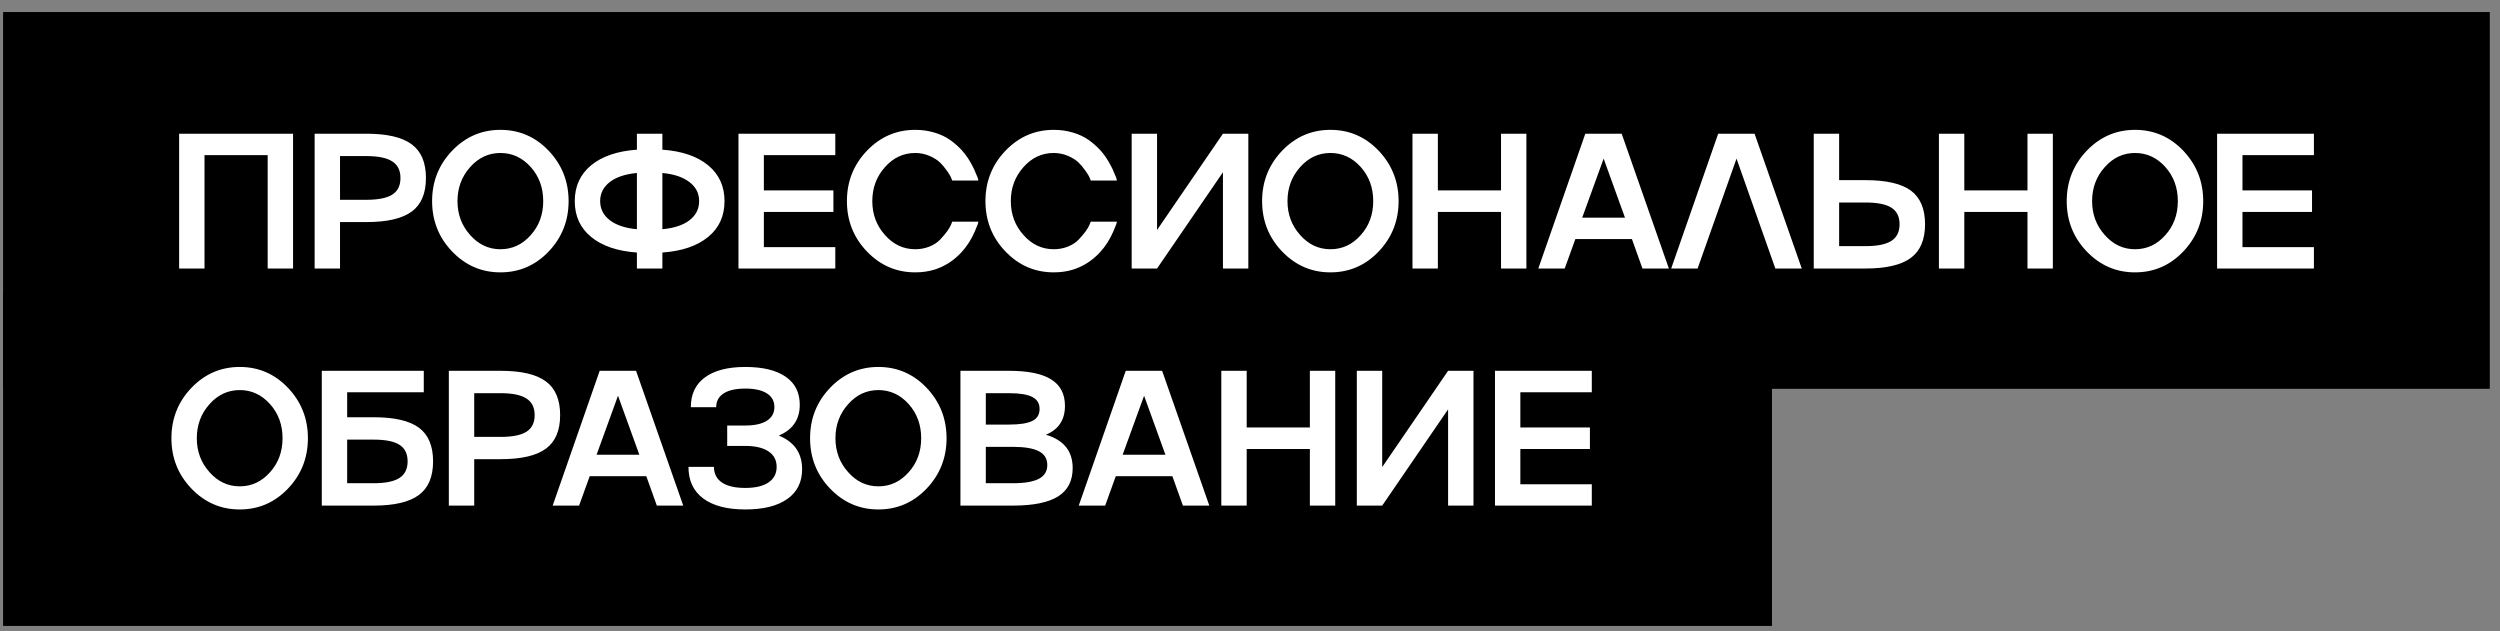 <?xml version="1.0" encoding="UTF-8"?> <svg xmlns="http://www.w3.org/2000/svg" width="202" height="51" viewBox="0 0 202 51" fill="none"><rect x="0" y="0" width="202" height="51" fill="#808080" stroke="none"/><rect width="200.925" height="30.444" transform="translate(0.25 0.973)" fill="black"></rect><path d="M14.474 21.695V10.804H23.679V21.695H21.628V12.535H16.524V21.695H14.474ZM25.423 10.804H29.608C31.279 10.804 32.499 11.09 33.269 11.662C34.034 12.229 34.416 13.135 34.416 14.381C34.416 15.627 34.034 16.53 33.269 17.093C32.505 17.66 31.284 17.943 29.608 17.943H27.474V21.695H25.423V10.804ZM27.474 16.143H29.608C30.56 16.143 31.256 16.004 31.697 15.725C32.138 15.442 32.358 14.994 32.358 14.381C32.358 13.773 32.138 13.328 31.697 13.044C31.256 12.756 30.56 12.611 29.608 12.611H27.474V16.143ZM36.532 12.178C37.611 11.054 38.912 10.492 40.436 10.492C41.96 10.492 43.259 11.054 44.333 12.178C45.406 13.313 45.943 14.67 45.943 16.249C45.943 17.834 45.406 19.191 44.333 20.321C43.259 21.445 41.96 22.007 40.436 22.007C38.912 22.007 37.611 21.445 36.532 20.321C35.454 19.196 34.914 17.839 34.914 16.249C34.914 14.665 35.454 13.307 36.532 12.178ZM37.99 18.991C38.664 19.756 39.479 20.138 40.436 20.138C41.393 20.138 42.208 19.759 42.882 18.999C43.555 18.25 43.892 17.333 43.892 16.249C43.892 15.166 43.555 14.247 42.882 13.492C42.203 12.738 41.388 12.361 40.436 12.361C39.479 12.361 38.664 12.74 37.99 13.5C37.307 14.264 36.965 15.181 36.965 16.249C36.965 17.318 37.307 18.232 37.99 18.991ZM57.219 13.356C58.1 14.085 58.541 15.049 58.541 16.249C58.541 17.46 58.1 18.424 57.219 19.143C56.333 19.872 55.1 20.293 53.52 20.404V21.695H51.462V20.404C49.882 20.293 48.649 19.872 47.763 19.143C46.882 18.424 46.441 17.46 46.441 16.249C46.441 15.049 46.882 14.085 47.763 13.356C48.649 12.627 49.882 12.206 51.462 12.095V10.804H53.52V12.095C55.1 12.206 56.333 12.627 57.219 13.356ZM49.282 14.7C48.755 15.105 48.492 15.622 48.492 16.249C48.492 16.877 48.755 17.394 49.282 17.799C49.798 18.194 50.525 18.434 51.462 18.52V13.978C50.525 14.065 49.798 14.305 49.282 14.7ZM53.52 13.978V18.52C54.462 18.434 55.191 18.194 55.707 17.799C56.229 17.399 56.49 16.882 56.49 16.249C56.49 15.617 56.226 15.102 55.7 14.708C55.178 14.308 54.452 14.065 53.52 13.978ZM67.492 10.804V12.535H61.72V15.384H67.34V17.123H61.72V19.971H67.492V21.695H59.669V10.804H67.492ZM73.953 20.138C74.353 20.138 74.733 20.067 75.092 19.926C75.457 19.779 75.748 19.589 75.966 19.356C76.416 18.88 76.71 18.477 76.847 18.148L76.938 17.913H79.057C79.052 17.943 79.032 18.017 78.996 18.133C78.92 18.331 78.842 18.523 78.761 18.71C78.482 19.353 78.123 19.913 77.682 20.389C77.059 21.057 76.34 21.521 75.525 21.779C75.039 21.931 74.515 22.007 73.953 22.007C72.429 22.007 71.127 21.445 70.049 20.321C68.97 19.196 68.431 17.839 68.431 16.249C68.431 14.665 68.97 13.307 70.049 12.178C71.127 11.054 72.429 10.492 73.953 10.492C74.5 10.492 75.016 10.566 75.502 10.712C75.994 10.859 76.414 11.057 76.763 11.305C77.087 11.533 77.394 11.799 77.682 12.102C77.778 12.209 77.872 12.32 77.963 12.437C78.054 12.553 78.133 12.662 78.199 12.763C78.265 12.864 78.333 12.976 78.404 13.097C78.475 13.219 78.53 13.32 78.571 13.401C78.617 13.477 78.665 13.573 78.715 13.69C78.766 13.806 78.801 13.892 78.822 13.948C78.847 13.999 78.88 14.075 78.92 14.176C78.966 14.277 78.991 14.335 78.996 14.351L79.057 14.586H76.938C76.933 14.576 76.925 14.556 76.915 14.525C76.905 14.495 76.892 14.464 76.877 14.434C76.867 14.404 76.857 14.373 76.847 14.343C76.806 14.242 76.7 14.067 76.528 13.819C76.335 13.546 76.148 13.32 75.966 13.143C75.758 12.94 75.477 12.761 75.123 12.604C74.753 12.442 74.363 12.361 73.953 12.361C72.996 12.361 72.181 12.74 71.507 13.5C70.824 14.264 70.482 15.181 70.482 16.249C70.482 17.318 70.824 18.232 71.507 18.991C72.181 19.756 72.996 20.138 73.953 20.138ZM85.145 20.138C85.546 20.138 85.925 20.067 86.285 19.926C86.649 19.779 86.941 19.589 87.158 19.356C87.609 18.88 87.903 18.477 88.039 18.148L88.13 17.913H90.249C90.245 17.943 90.224 18.017 90.189 18.133C90.113 18.331 90.034 18.523 89.953 18.71C89.675 19.353 89.315 19.913 88.875 20.389C88.252 21.057 87.533 21.521 86.718 21.779C86.232 21.931 85.707 22.007 85.145 22.007C83.621 22.007 82.32 21.445 81.242 20.321C80.163 19.196 79.624 17.839 79.624 16.249C79.624 14.665 80.163 13.307 81.242 12.178C82.32 11.054 83.621 10.492 85.145 10.492C85.692 10.492 86.209 10.566 86.695 10.712C87.186 10.859 87.606 11.057 87.956 11.305C88.28 11.533 88.586 11.799 88.875 12.102C88.971 12.209 89.065 12.32 89.156 12.437C89.247 12.553 89.325 12.662 89.391 12.763C89.457 12.864 89.525 12.976 89.596 13.097C89.667 13.219 89.723 13.32 89.763 13.401C89.809 13.477 89.857 13.573 89.908 13.69C89.958 13.806 89.994 13.892 90.014 13.948C90.039 13.999 90.072 14.075 90.113 14.176C90.158 14.277 90.184 14.335 90.189 14.351L90.249 14.586H88.13C88.125 14.576 88.118 14.556 88.108 14.525C88.097 14.495 88.085 14.464 88.07 14.434C88.06 14.404 88.049 14.373 88.039 14.343C87.999 14.242 87.892 14.067 87.72 13.819C87.528 13.546 87.341 13.32 87.158 13.143C86.951 12.94 86.67 12.761 86.315 12.604C85.945 12.442 85.556 12.361 85.145 12.361C84.189 12.361 83.373 12.74 82.7 13.5C82.016 14.264 81.674 15.181 81.674 16.249C81.674 17.318 82.016 18.232 82.7 18.991C83.373 19.756 84.189 20.138 85.145 20.138ZM93.49 18.581L98.814 10.804H100.865V21.695H98.814V13.918L93.49 21.695H91.439V10.804H93.49V18.581ZM103.596 12.178C104.675 11.054 105.976 10.492 107.5 10.492C109.024 10.492 110.323 11.054 111.397 12.178C112.47 13.313 113.007 14.67 113.007 16.249C113.007 17.834 112.47 19.191 111.397 20.321C110.323 21.445 109.024 22.007 107.5 22.007C105.976 22.007 104.675 21.445 103.596 20.321C102.518 19.196 101.978 17.839 101.978 16.249C101.978 14.665 102.518 13.307 103.596 12.178ZM105.054 18.991C105.728 19.756 106.543 20.138 107.5 20.138C108.457 20.138 109.272 19.759 109.946 18.999C110.619 18.25 110.956 17.333 110.956 16.249C110.956 15.166 110.619 14.247 109.946 13.492C109.267 12.738 108.452 12.361 107.5 12.361C106.543 12.361 105.728 12.74 105.054 13.5C104.371 14.264 104.029 15.181 104.029 16.249C104.029 17.318 104.371 18.232 105.054 18.991ZM121.283 15.384V10.804H123.333V21.695H121.283V17.123H116.179V21.695H114.128V10.804H116.179V15.384H121.283ZM134.845 21.695H132.711L131.86 19.318H127.288L126.429 21.695H124.295L128.093 10.804H131.032L134.845 21.695ZM131.298 17.586L129.574 12.816L127.842 17.586H131.298ZM138.829 10.804H141.769L145.582 21.695H143.447L140.311 12.816L137.166 21.695H135.032L138.829 10.804ZM148.602 14.556H150.736C152.412 14.556 153.632 14.837 154.397 15.399C155.161 15.966 155.544 16.872 155.544 18.118C155.544 19.363 155.161 20.27 154.397 20.837C153.627 21.409 152.407 21.695 150.736 21.695H146.551V10.804H148.602V14.556ZM148.602 19.888H150.736C151.688 19.888 152.384 19.746 152.825 19.462C153.265 19.179 153.485 18.731 153.485 18.118C153.485 17.505 153.265 17.06 152.825 16.781C152.389 16.503 151.693 16.363 150.736 16.363H148.602V19.888ZM163.82 15.384V10.804H165.87V21.695H163.82V17.123H158.716V21.695H156.665V10.804H158.716V15.384H163.82ZM168.609 12.178C169.688 11.054 170.989 10.492 172.513 10.492C174.037 10.492 175.336 11.054 176.41 12.178C177.483 13.313 178.02 14.67 178.02 16.249C178.02 17.834 177.483 19.191 176.41 20.321C175.336 21.445 174.037 22.007 172.513 22.007C170.989 22.007 169.688 21.445 168.609 20.321C167.531 19.196 166.991 17.839 166.991 16.249C166.991 14.665 167.531 13.307 168.609 12.178ZM170.068 18.991C170.741 19.756 171.556 20.138 172.513 20.138C173.47 20.138 174.286 19.759 174.959 18.999C175.632 18.25 175.969 17.333 175.969 16.249C175.969 15.166 175.632 14.247 174.959 13.492C174.281 12.738 173.465 12.361 172.513 12.361C171.556 12.361 170.741 12.74 170.068 13.5C169.384 14.264 169.042 15.181 169.042 16.249C169.042 17.318 169.384 18.232 170.068 18.991ZM186.964 10.804V12.535H181.192V15.384H186.812V17.123H181.192V19.971H186.964V21.695H179.141V10.804H186.964Z" fill="white"></path><rect width="142.925" height="26.972" transform="translate(0.25 23.603)" fill="black"></rect><path d="M15.469 31.336C16.547 30.212 17.849 29.65 19.373 29.65C20.897 29.65 22.196 30.212 23.269 31.336C24.343 32.47 24.879 33.827 24.879 35.407C24.879 36.992 24.343 38.349 23.269 39.478C22.196 40.602 20.897 41.164 19.373 41.164C17.849 41.164 16.547 40.602 15.469 39.478C14.39 38.354 13.851 36.997 13.851 35.407C13.851 33.822 14.39 32.465 15.469 31.336ZM16.927 38.149C17.601 38.914 18.416 39.296 19.373 39.296C20.33 39.296 21.145 38.916 21.818 38.157C22.492 37.407 22.829 36.491 22.829 35.407C22.829 34.324 22.492 33.404 21.818 32.65C21.14 31.896 20.325 31.518 19.373 31.518C18.416 31.518 17.601 31.898 16.927 32.658C16.243 33.422 15.902 34.339 15.902 35.407C15.902 36.476 16.243 37.389 16.927 38.149ZM28.051 33.713H30.186C31.861 33.713 33.082 33.994 33.846 34.556C34.611 35.124 34.993 36.03 34.993 37.276C34.993 38.521 34.611 39.428 33.846 39.995C33.077 40.567 31.857 40.853 30.186 40.853H26V29.961H34.241V31.693H28.051V33.713ZM28.051 39.045H30.186C31.137 39.045 31.834 38.904 32.274 38.62C32.715 38.336 32.935 37.888 32.935 37.276C32.935 36.663 32.715 36.217 32.274 35.939C31.839 35.66 31.142 35.521 30.186 35.521H28.051V39.045ZM36.266 29.961H40.451C42.122 29.961 43.343 30.247 44.112 30.82C44.877 31.387 45.259 32.293 45.259 33.539C45.259 34.784 44.877 35.688 44.112 36.25C43.348 36.817 42.127 37.101 40.451 37.101H38.317V40.853H36.266V29.961ZM38.317 35.301H40.451C41.403 35.301 42.099 35.162 42.54 34.883C42.981 34.599 43.201 34.151 43.201 33.539C43.201 32.931 42.981 32.486 42.54 32.202C42.099 31.913 41.403 31.769 40.451 31.769H38.317V35.301ZM55.206 40.853H53.072L52.221 38.476H47.649L46.79 40.853H44.656L48.454 29.961H51.393L55.206 40.853ZM51.659 36.744L49.935 31.974L48.203 36.744H51.659ZM62.928 35.194C64.183 35.706 64.811 36.612 64.811 37.914C64.811 38.952 64.414 39.752 63.619 40.314C62.824 40.881 61.692 41.164 60.224 41.164C58.75 41.164 57.616 40.868 56.821 40.276C56.026 39.683 55.628 38.833 55.628 37.724H57.687C57.687 38.276 57.904 38.699 58.34 38.992C58.775 39.281 59.401 39.425 60.216 39.425C61.026 39.425 61.651 39.278 62.092 38.985C62.533 38.686 62.753 38.266 62.753 37.724C62.753 37.182 62.533 36.764 62.092 36.471C61.651 36.177 61.026 36.03 60.216 36.03H58.758V34.382H60.216C60.975 34.382 61.558 34.253 61.963 33.994C62.368 33.736 62.571 33.367 62.571 32.886C62.571 32.41 62.368 32.042 61.963 31.784C61.558 31.526 60.978 31.397 60.224 31.397C59.459 31.397 58.877 31.526 58.477 31.784C58.072 32.042 57.869 32.415 57.869 32.901H55.818C55.818 31.852 56.198 31.05 56.958 30.493C57.722 29.931 58.811 29.65 60.224 29.65C61.636 29.65 62.722 29.913 63.482 30.44C64.242 30.961 64.621 31.716 64.621 32.703C64.621 33.888 64.057 34.718 62.928 35.194ZM67.072 31.336C68.15 30.212 69.451 29.65 70.976 29.65C72.5 29.65 73.799 30.212 74.872 31.336C75.945 32.47 76.482 33.827 76.482 35.407C76.482 36.992 75.945 38.349 74.872 39.478C73.799 40.602 72.5 41.164 70.976 41.164C69.451 41.164 68.15 40.602 67.072 39.478C65.993 38.354 65.454 36.997 65.454 35.407C65.454 33.822 65.993 32.465 67.072 31.336ZM68.53 38.149C69.203 38.914 70.019 39.296 70.976 39.296C71.933 39.296 72.748 38.916 73.421 38.157C74.095 37.407 74.431 36.491 74.431 35.407C74.431 34.324 74.095 33.404 73.421 32.65C72.743 31.896 71.927 31.518 70.976 31.518C70.019 31.518 69.203 31.898 68.53 32.658C67.846 33.422 67.504 34.339 67.504 35.407C67.504 36.476 67.846 37.389 68.53 38.149ZM84.507 35.126C85.951 35.551 86.672 36.45 86.672 37.822C86.672 38.855 86.277 39.62 85.487 40.116C84.697 40.607 83.48 40.853 81.834 40.853H77.603V29.961H81.522C83.067 29.961 84.206 30.194 84.94 30.66C85.68 31.121 86.049 31.832 86.049 32.794C86.049 33.923 85.535 34.701 84.507 35.126ZM81.522 31.769H79.654V34.306H81.522C82.393 34.306 83.024 34.207 83.414 34.01C83.804 33.812 83.999 33.491 83.999 33.045C83.999 32.599 83.801 32.275 83.406 32.073C83.016 31.87 82.388 31.769 81.522 31.769ZM79.654 39.045H81.834C82.786 39.045 83.487 38.926 83.938 38.688C84.394 38.45 84.621 38.078 84.621 37.572C84.621 37.066 84.396 36.696 83.945 36.463C83.495 36.225 82.791 36.106 81.834 36.106H79.654V39.045ZM97.713 40.853H95.578L94.728 38.476H90.155L89.297 40.853H87.163L90.96 29.961H93.9L97.713 40.853ZM94.166 36.744L92.442 31.974L90.71 36.744H94.166ZM105.837 34.541V29.961H107.887V40.853H105.837V36.281H100.733V40.853H98.682V29.961H100.733V34.541H105.837ZM111.682 37.739L117.006 29.961H119.057V40.853H117.006V33.075L111.682 40.853H109.631V29.961H111.682V37.739ZM128.617 29.961V31.693H122.844V34.541H128.465V36.281H122.844V39.129H128.617V40.853H120.794V29.961H128.617Z" fill="white"></path></svg> 